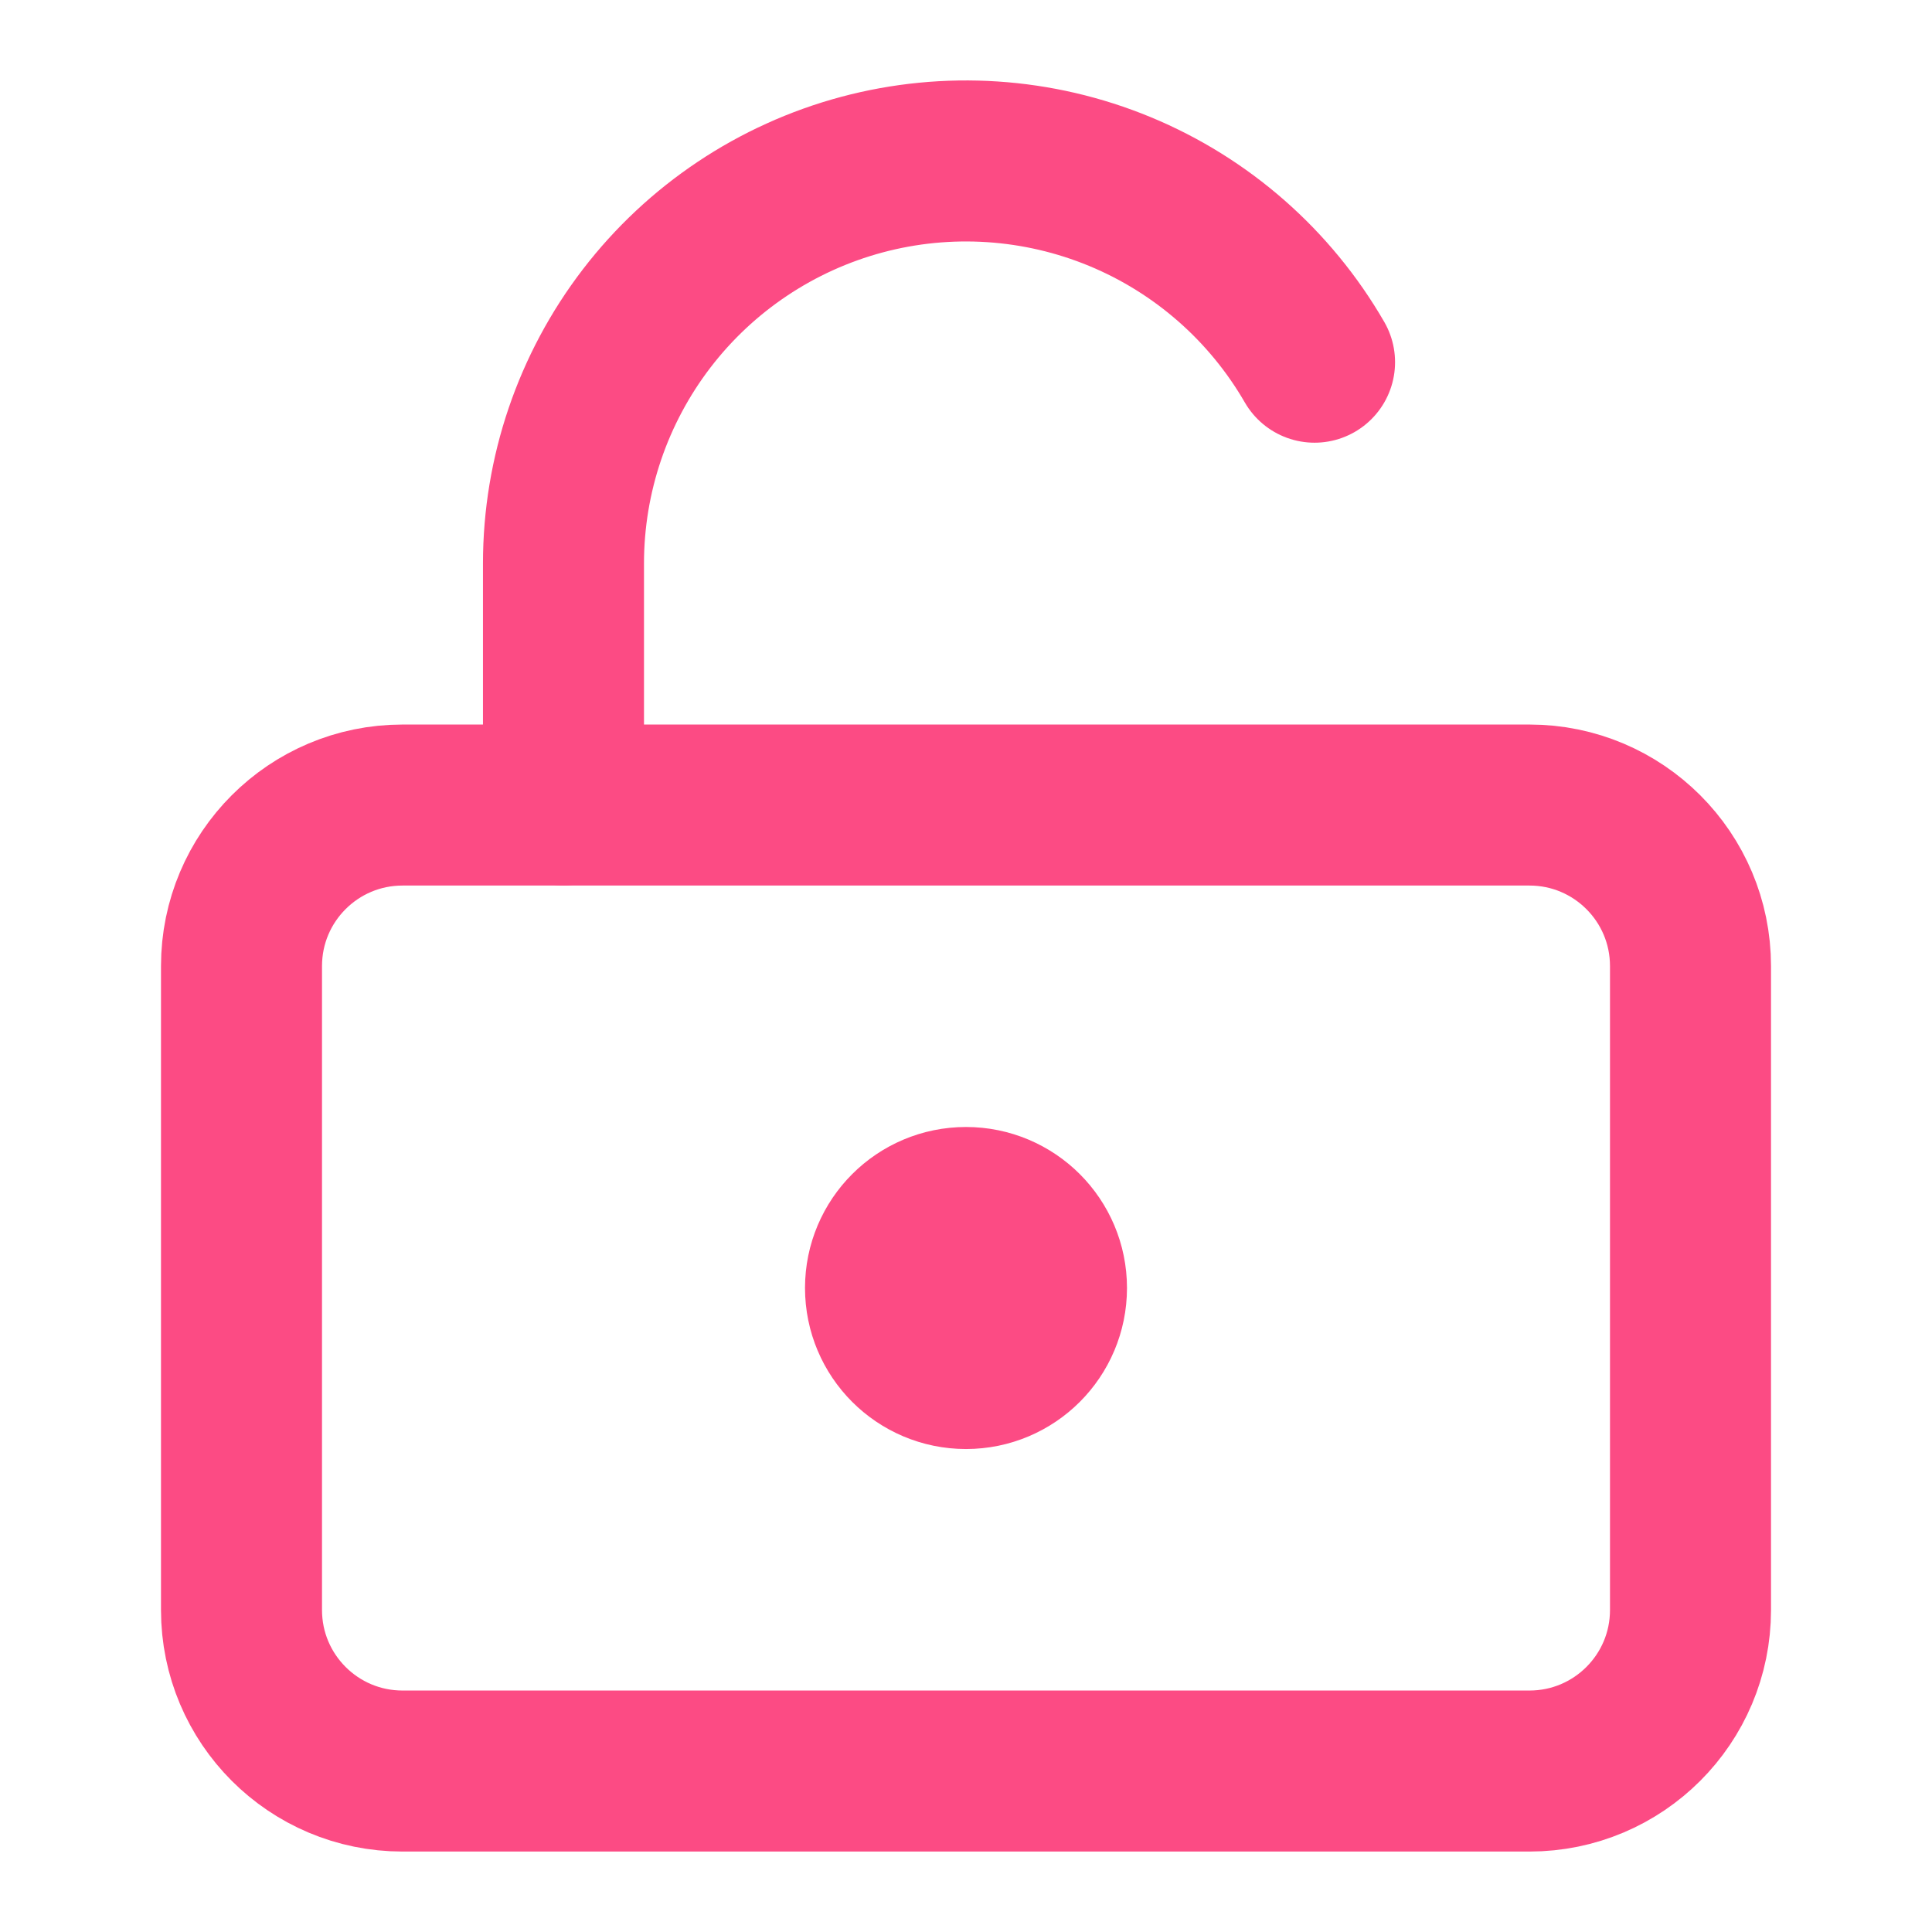 <svg width="32" height="32" viewBox="0 0 32 32" fill="none" xmlns="http://www.w3.org/2000/svg">
<path d="M16 22.667C16.736 22.667 17.333 22.07 17.333 21.333C17.333 20.597 16.736 20 16 20C15.264 20 14.667 20.597 14.667 21.333C14.667 22.07 15.264 22.667 16 22.667Z" stroke="#FC4B84" stroke-width="2.667" stroke-linecap="round" stroke-linejoin="round"/>
<path d="M25.333 13.334H6.667C5.194 13.334 4 14.528 4 16.001V26.667C4 28.14 5.194 29.334 6.667 29.334H25.333C26.806 29.334 28 28.14 28 26.667V16.001C28 14.528 26.806 13.334 25.333 13.334Z" stroke="#FC4B84" stroke-width="2.667" stroke-linecap="round" stroke-linejoin="round"/>
<path d="M9.333 13.332V9.332C9.333 7.865 9.818 6.438 10.711 5.274C11.604 4.11 12.857 3.273 14.274 2.893C15.692 2.513 17.195 2.612 18.551 3.173C19.907 3.735 21.039 4.728 21.773 5.999" stroke="#FC4B84" stroke-width="2.667" stroke-linecap="round" stroke-linejoin="round"/>
</svg>
